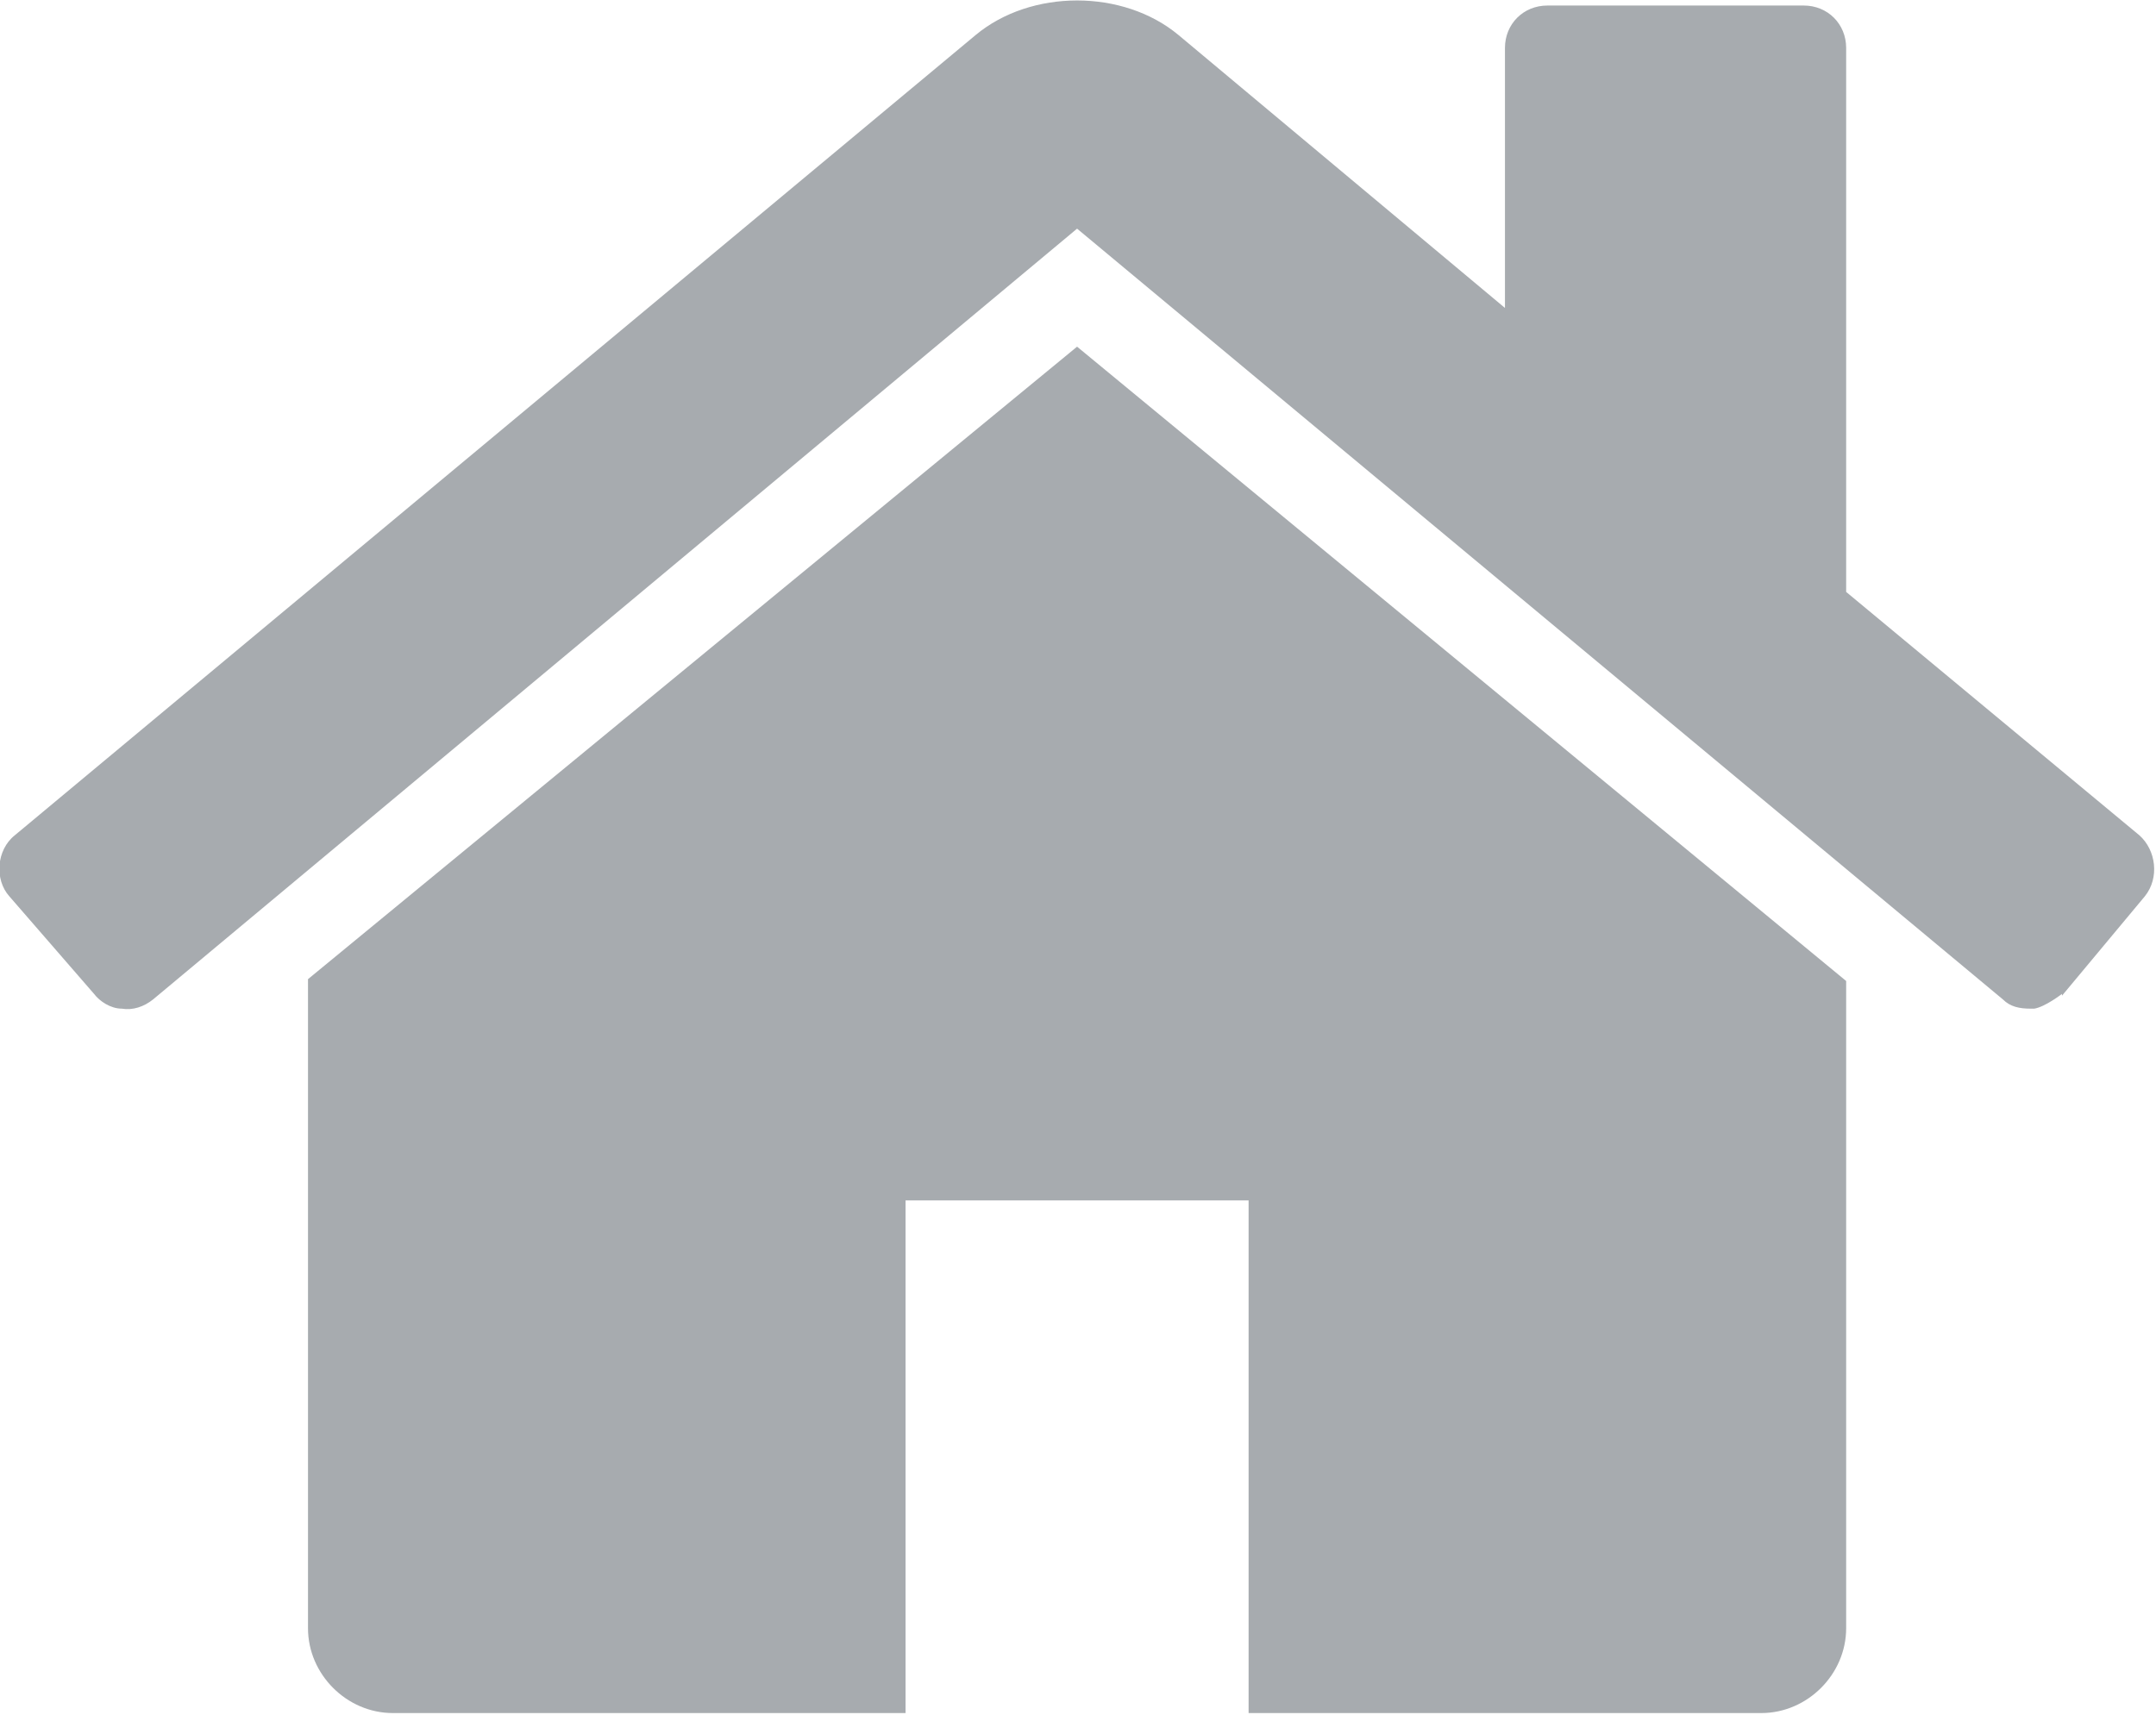 <?xml version="1.0" encoding="UTF-8"?>
<svg id="_レイヤー_2" data-name="レイヤー 2" xmlns="http://www.w3.org/2000/svg" viewBox="0 0 11.69 9.3">
  <defs>
    <style>
      .cls-1 {
        fill: #a7abaf;
      }
    </style>
  </defs>
  <g id="_レイヤー_1-2" data-name="レイヤー 1">
    <path class="cls-1" d="M11.18,5.39s-.09,.07-.15,.08h-.02c-.06,0-.11-.01-.15-.05L5.84,1.24,.83,5.42c-.05,.04-.11,.06-.17,.05-.06,0-.12-.04-.15-.08L.05,4.86c-.08-.09-.07-.25,.03-.33L5.29,.19c.3-.25,.8-.25,1.1,0l1.77,1.48V.26c0-.13,.1-.23,.23-.23h1.39c.13,0,.23,.1,.23,.23V3.21l1.59,1.32c.09,.08,.11,.23,.03,.33l-.45,.54Zm-1.17,3.44c0,.25-.21,.46-.46,.46h-2.78v-2.78h-1.86v2.78H2.13c-.25,0-.46-.21-.46-.46v-3.48s0-.03,0-.04L5.84,1.88l4.17,3.44s0,.03,0,.04v3.48Z"/>
  </g>
</svg>